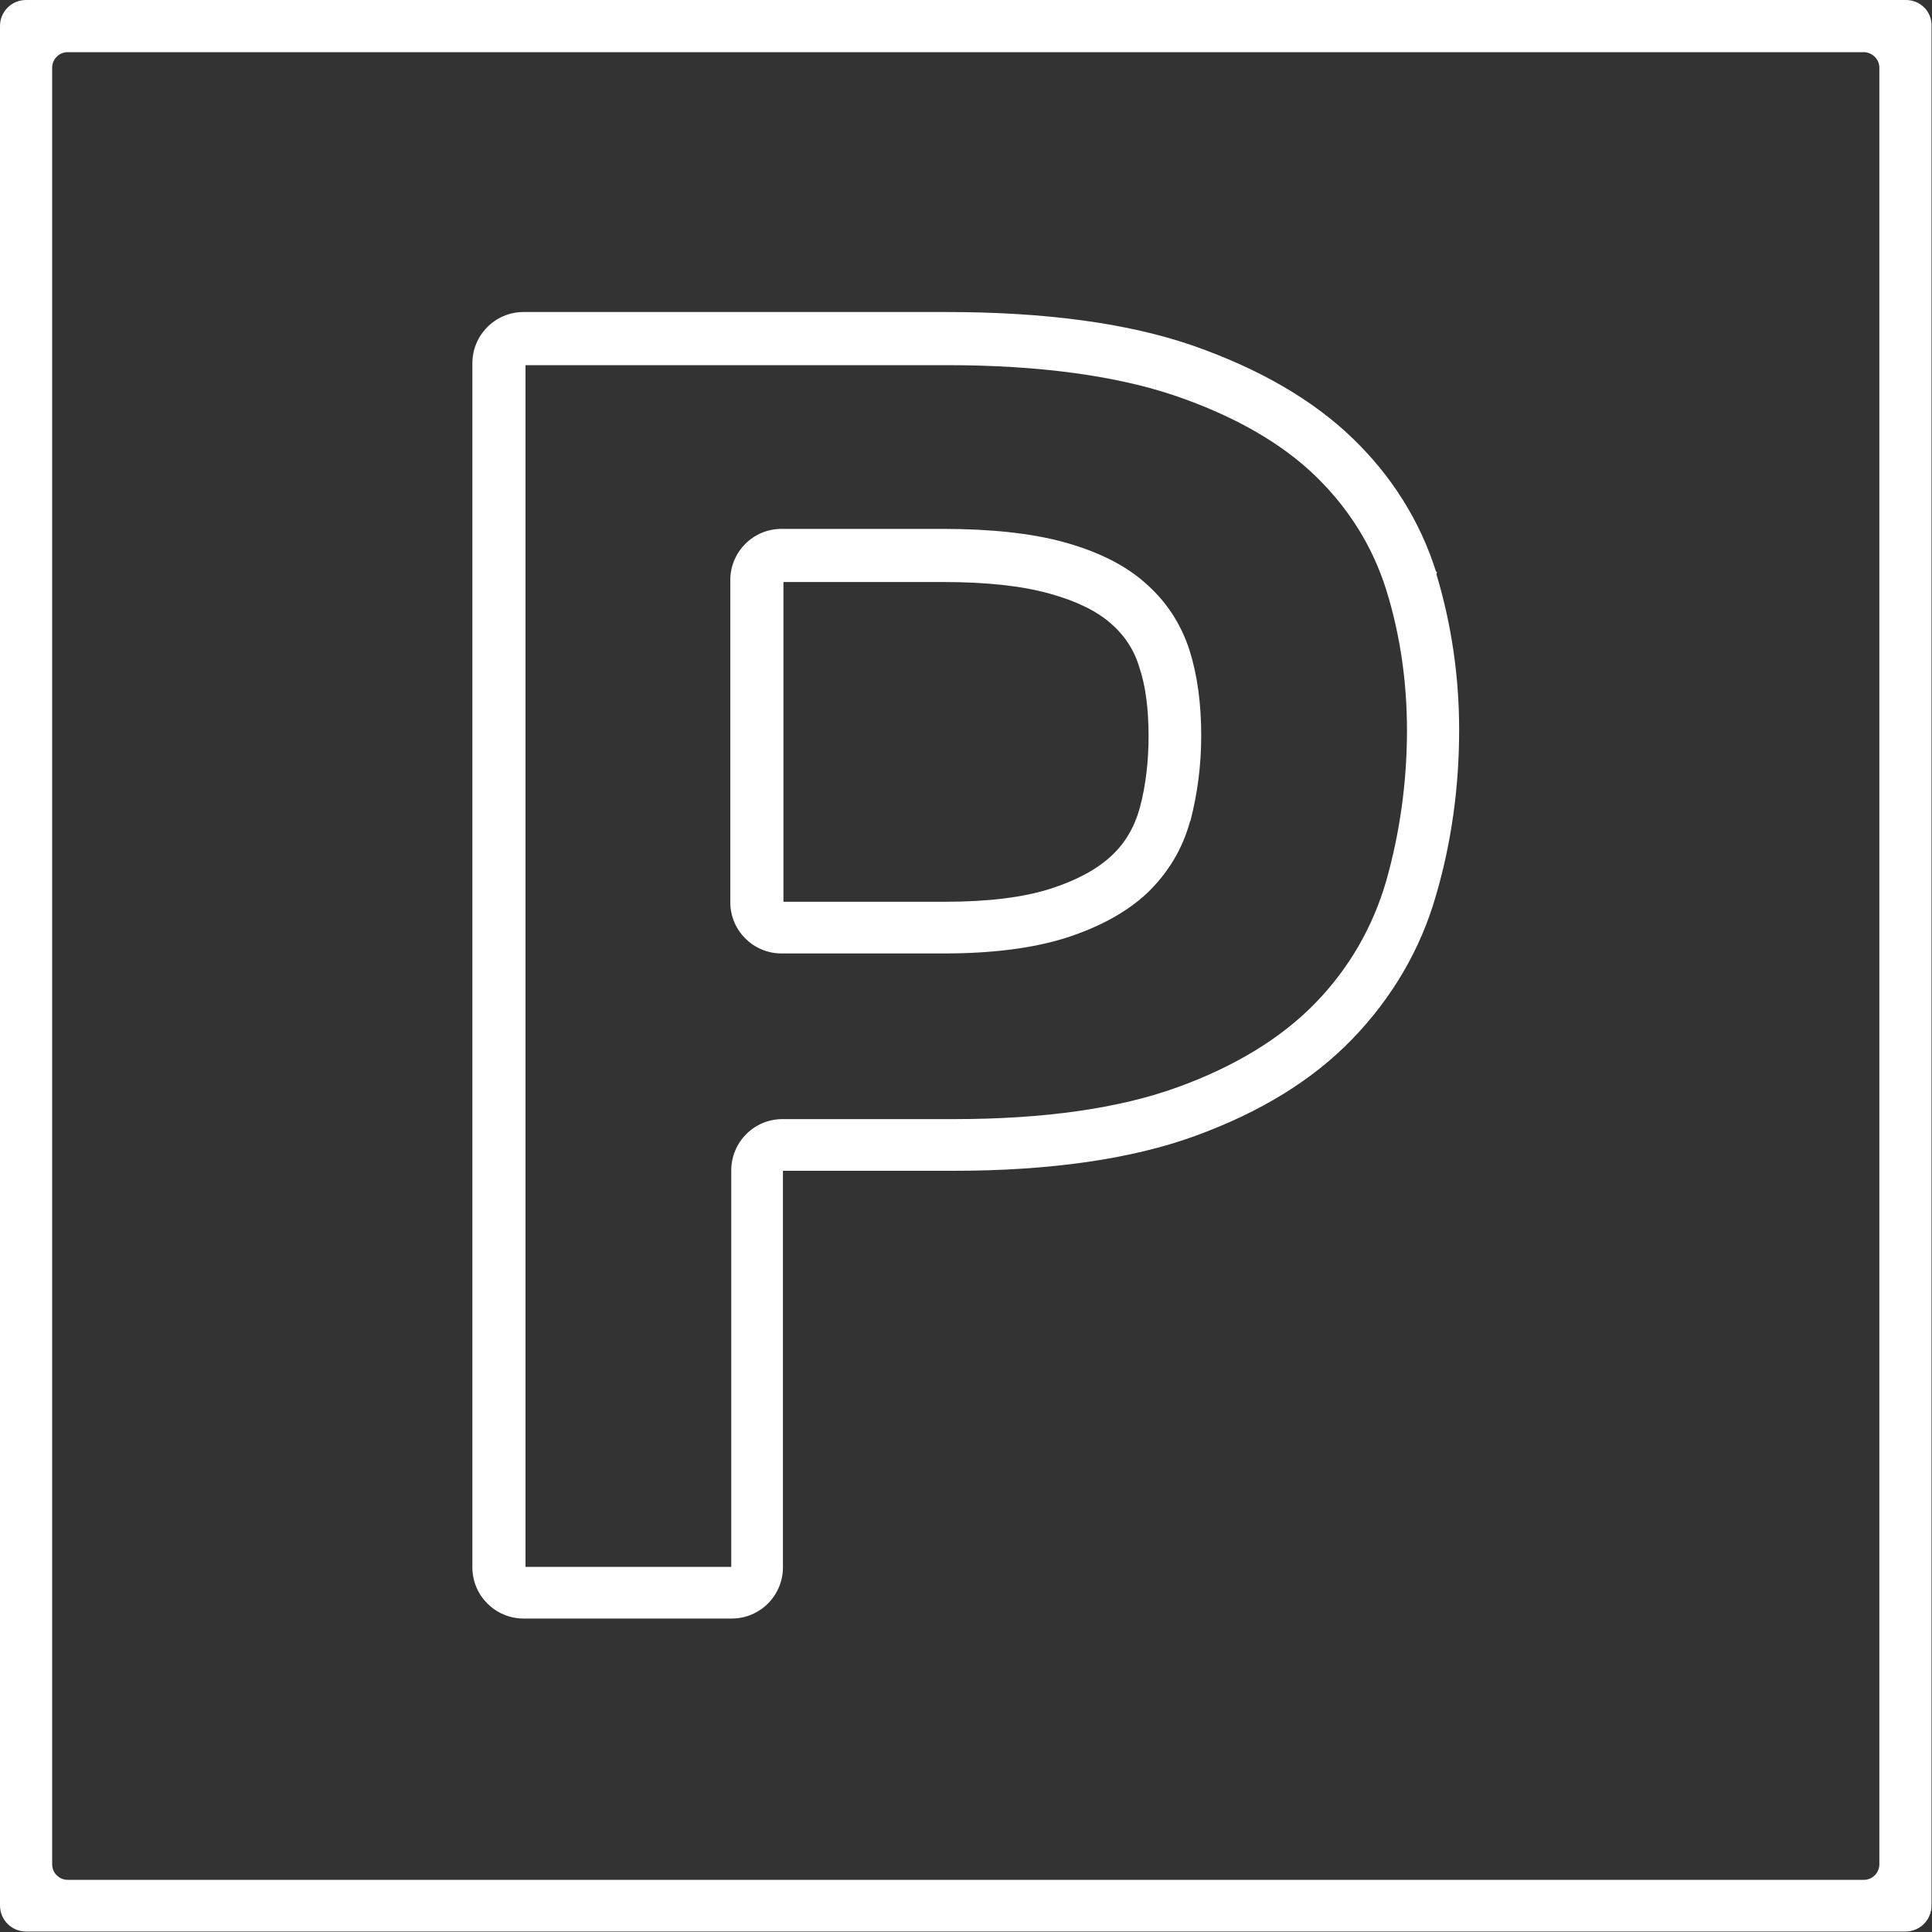 <?xml version="1.0" encoding="utf-8"?>
<!-- Generator: Adobe Illustrator 23.0.6, SVG Export Plug-In . SVG Version: 6.00 Build 0)  -->
<svg version="1.1" id="Calendar_x5F_Icons" xmlns="http://www.w3.org/2000/svg" xmlns:xlink="http://www.w3.org/1999/xlink" x="0px"
	 y="0px" viewBox="0 0 400 400" style="enable-background:new 0 0 400 400;" xml:space="preserve">
<rect x="0" y="0" width="400" height="400" fill="#333333" stroke="none"/>
<style type="text/css">
	.st0{fill:#FFFFFF;}
</style>
<g>
	<path class="st0" d="M394.6,0H5.4C2.4,0,0,2.4,0,5.4v389.1c0,3,2.4,5.4,5.4,5.4h389.1c3,0,5.4-2.4,5.4-5.4V5.4
		C400,2.4,397.6,0,394.6,0z M389.1,14V386c0,1.7-1.4,3.2-3.2,3.2H14c-1.7,0-3.2-1.4-3.2-3.2V14c0-1.7,1.4-3.2,3.2-3.2H386
		C387.7,10.9,389.1,12.3,389.1,14z"/>
	<path class="st0" d="M297.5,118.4l-0.2-0.1c-3.3-10.4-9.1-19.7-17.3-27.6c-8.2-7.9-19.2-14.3-32.9-19.1c-13.5-4.7-30.7-7-51.1-7
		h-87.6c-5.9,0-10.6,4.8-10.6,10.6v249.3c0,5.9,4.8,10.6,10.6,10.6h43.1c5.9,0,10.6-4.8,10.6-10.6v-82.1h35.3
		c19.9,0,36.8-2.4,50-7.2c13.5-4.9,24.4-11.6,32.6-20.1c8.2-8.5,14.1-18.5,17.3-29.7c3.2-10.9,4.8-22.4,4.8-34.3
		c0-11.1-1.6-21.9-4.7-32.2L297.5,118.4z M272.3,207.7c-7,7.2-16.6,13.1-28.5,17.4c-12.1,4.4-27.7,6.6-46.3,6.6h-35.5
		c-5.9,0-10.6,4.8-10.6,10.6v82.1h-42.6V75.6H196c19.2,0,35.2,2.2,47.5,6.4c12.2,4.2,21.9,9.8,28.9,16.6
		c6.9,6.7,11.8,14.6,14.6,23.5c2.9,9.3,4.3,19.1,4.3,29.1c0,10.8-1.5,21.3-4.3,31.2v0C284.2,192,279.3,200.5,272.3,207.7z"/>
	<path class="st0" d="M237,120.6L237,120.6c-4.2-3.7-9.9-6.5-16.9-8.4c-6.6-1.8-15-2.7-24.9-2.7h-33.4c-5.9,0-10.6,4.8-10.6,10.6
		v66.7c0,5.9,4.8,10.6,10.6,10.6h33.7c10,0,18.4-1.1,25.1-3.2c6.9-2.2,12.6-5.3,16.8-9.2c4.3-4.1,7.4-9.1,9-15l0.1-0.1v-0.1
		c1.4-5.4,2.2-11.3,2.2-17.5c0-6.6-0.8-12.5-2.4-17.6C244.5,129.1,241.4,124.4,237,120.6z M237.8,152.4c0,5.3-0.6,10.3-1.8,14.8
		c-1.1,4-3,7.3-5.9,10c-3,2.8-7.3,5.1-12.6,6.8c-5.6,1.8-13,2.7-21.8,2.7h-33.5v-66.2h33.1c8.9,0,16.3,0.8,22,2.4
		c5.4,1.5,9.6,3.5,12.6,6.1c2.9,2.5,4.9,5.5,6,9.2C237.2,142,237.8,146.9,237.8,152.4z"/>
</g>
</svg>
